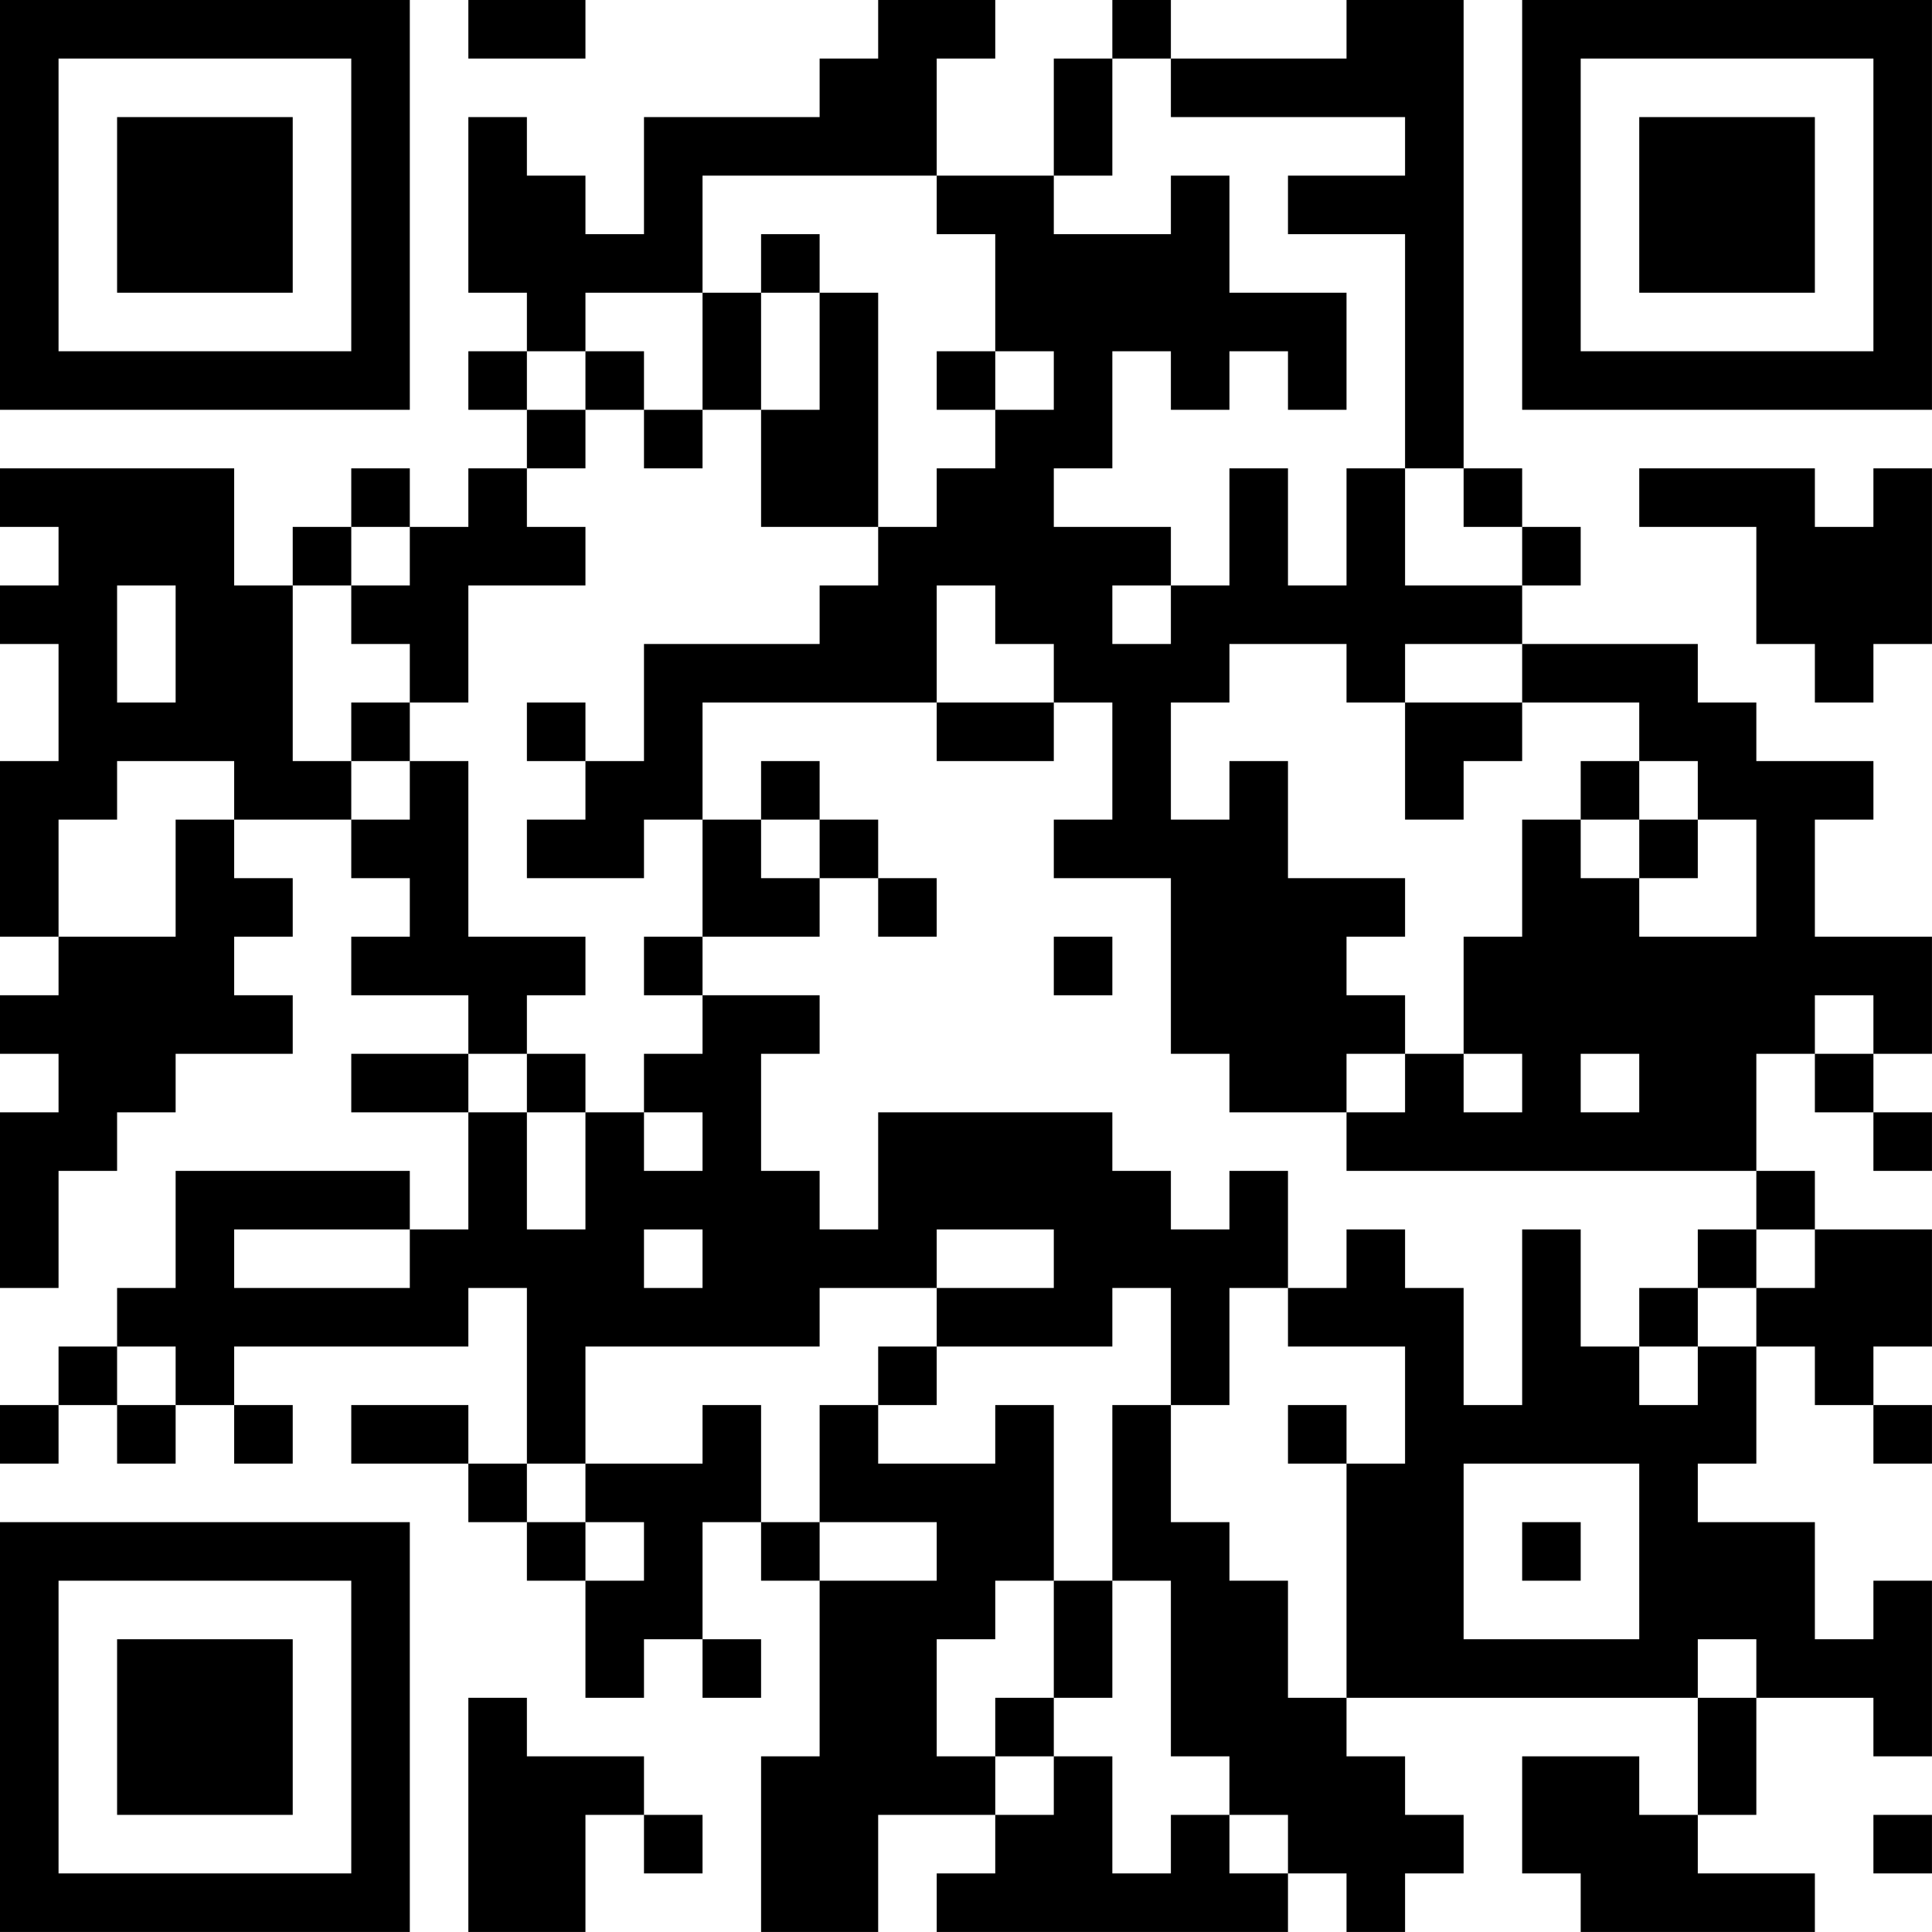 <?xml version="1.0" encoding="UTF-8"?>
<svg xmlns="http://www.w3.org/2000/svg" version="1.1" width="400" height="400" viewBox="0 0 400 400"><rect x="0" y="0" width="400" height="400" fill="#ffffff"/><g transform="scale(12.121)"><g transform="translate(0,0)"><path fill-rule="evenodd" d="M8 0L8 1L10 1L10 0ZM15 0L15 1L14 1L14 2L11 2L11 4L10 4L10 3L9 3L9 2L8 2L8 5L9 5L9 6L8 6L8 7L9 7L9 8L8 8L8 9L7 9L7 8L6 8L6 9L5 9L5 10L4 10L4 8L0 8L0 9L1 9L1 10L0 10L0 11L1 11L1 13L0 13L0 16L1 16L1 17L0 17L0 18L1 18L1 19L0 19L0 22L1 22L1 20L2 20L2 19L3 19L3 18L5 18L5 17L4 17L4 16L5 16L5 15L4 15L4 14L6 14L6 15L7 15L7 16L6 16L6 17L8 17L8 18L6 18L6 19L8 19L8 21L7 21L7 20L3 20L3 22L2 22L2 23L1 23L1 24L0 24L0 25L1 25L1 24L2 24L2 25L3 25L3 24L4 24L4 25L5 25L5 24L4 24L4 23L8 23L8 22L9 22L9 25L8 25L8 24L6 24L6 25L8 25L8 26L9 26L9 27L10 27L10 29L11 29L11 28L12 28L12 29L13 29L13 28L12 28L12 26L13 26L13 27L14 27L14 30L13 30L13 33L15 33L15 31L17 31L17 32L16 32L16 33L22 33L22 32L23 32L23 33L24 33L24 32L25 32L25 31L24 31L24 30L23 30L23 29L29 29L29 31L28 31L28 30L26 30L26 32L27 32L27 33L31 33L31 32L29 32L29 31L30 31L30 29L32 29L32 30L33 30L33 27L32 27L32 28L31 28L31 26L29 26L29 25L30 25L30 23L31 23L31 24L32 24L32 25L33 25L33 24L32 24L32 23L33 23L33 21L31 21L31 20L30 20L30 18L31 18L31 19L32 19L32 20L33 20L33 19L32 19L32 18L33 18L33 16L31 16L31 14L32 14L32 13L30 13L30 12L29 12L29 11L26 11L26 10L27 10L27 9L26 9L26 8L25 8L25 0L23 0L23 1L20 1L20 0L19 0L19 1L18 1L18 3L16 3L16 1L17 1L17 0ZM19 1L19 3L18 3L18 4L20 4L20 3L21 3L21 5L23 5L23 7L22 7L22 6L21 6L21 7L20 7L20 6L19 6L19 8L18 8L18 9L20 9L20 10L19 10L19 11L20 11L20 10L21 10L21 8L22 8L22 10L23 10L23 8L24 8L24 10L26 10L26 9L25 9L25 8L24 8L24 4L22 4L22 3L24 3L24 2L20 2L20 1ZM12 3L12 5L10 5L10 6L9 6L9 7L10 7L10 8L9 8L9 9L10 9L10 10L8 10L8 12L7 12L7 11L6 11L6 10L7 10L7 9L6 9L6 10L5 10L5 13L6 13L6 14L7 14L7 13L8 13L8 16L10 16L10 17L9 17L9 18L8 18L8 19L9 19L9 21L10 21L10 19L11 19L11 20L12 20L12 19L11 19L11 18L12 18L12 17L14 17L14 18L13 18L13 20L14 20L14 21L15 21L15 19L19 19L19 20L20 20L20 21L21 21L21 20L22 20L22 22L21 22L21 24L20 24L20 22L19 22L19 23L16 23L16 22L18 22L18 21L16 21L16 22L14 22L14 23L10 23L10 25L9 25L9 26L10 26L10 27L11 27L11 26L10 26L10 25L12 25L12 24L13 24L13 26L14 26L14 27L16 27L16 26L14 26L14 24L15 24L15 25L17 25L17 24L18 24L18 27L17 27L17 28L16 28L16 30L17 30L17 31L18 31L18 30L19 30L19 32L20 32L20 31L21 31L21 32L22 32L22 31L21 31L21 30L20 30L20 27L19 27L19 24L20 24L20 26L21 26L21 27L22 27L22 29L23 29L23 25L24 25L24 23L22 23L22 22L23 22L23 21L24 21L24 22L25 22L25 24L26 24L26 21L27 21L27 23L28 23L28 24L29 24L29 23L30 23L30 22L31 22L31 21L30 21L30 20L23 20L23 19L24 19L24 18L25 18L25 19L26 19L26 18L25 18L25 16L26 16L26 14L27 14L27 15L28 15L28 16L30 16L30 14L29 14L29 13L28 13L28 12L26 12L26 11L24 11L24 12L23 12L23 11L21 11L21 12L20 12L20 14L21 14L21 13L22 13L22 15L24 15L24 16L23 16L23 17L24 17L24 18L23 18L23 19L21 19L21 18L20 18L20 15L18 15L18 14L19 14L19 12L18 12L18 11L17 11L17 10L16 10L16 12L12 12L12 14L11 14L11 15L9 15L9 14L10 14L10 13L11 13L11 11L14 11L14 10L15 10L15 9L16 9L16 8L17 8L17 7L18 7L18 6L17 6L17 4L16 4L16 3ZM13 4L13 5L12 5L12 7L11 7L11 6L10 6L10 7L11 7L11 8L12 8L12 7L13 7L13 9L15 9L15 5L14 5L14 4ZM13 5L13 7L14 7L14 5ZM16 6L16 7L17 7L17 6ZM28 8L28 9L30 9L30 11L31 11L31 12L32 12L32 11L33 11L33 8L32 8L32 9L31 9L31 8ZM2 10L2 12L3 12L3 10ZM6 12L6 13L7 13L7 12ZM9 12L9 13L10 13L10 12ZM16 12L16 13L18 13L18 12ZM24 12L24 14L25 14L25 13L26 13L26 12ZM2 13L2 14L1 14L1 16L3 16L3 14L4 14L4 13ZM13 13L13 14L12 14L12 16L11 16L11 17L12 17L12 16L14 16L14 15L15 15L15 16L16 16L16 15L15 15L15 14L14 14L14 13ZM27 13L27 14L28 14L28 15L29 15L29 14L28 14L28 13ZM13 14L13 15L14 15L14 14ZM18 16L18 17L19 17L19 16ZM31 17L31 18L32 18L32 17ZM9 18L9 19L10 19L10 18ZM27 18L27 19L28 19L28 18ZM4 21L4 22L7 22L7 21ZM11 21L11 22L12 22L12 21ZM29 21L29 22L28 22L28 23L29 23L29 22L30 22L30 21ZM2 23L2 24L3 24L3 23ZM15 23L15 24L16 24L16 23ZM22 24L22 25L23 25L23 24ZM25 25L25 28L28 28L28 25ZM26 26L26 27L27 27L27 26ZM18 27L18 29L17 29L17 30L18 30L18 29L19 29L19 27ZM29 28L29 29L30 29L30 28ZM8 29L8 33L10 33L10 31L11 31L11 32L12 32L12 31L11 31L11 30L9 30L9 29ZM32 31L32 32L33 32L33 31ZM0 0L0 7L7 7L7 0ZM1 1L1 6L6 6L6 1ZM2 2L2 5L5 5L5 2ZM26 0L26 7L33 7L33 0ZM27 1L27 6L32 6L32 1ZM28 2L28 5L31 5L31 2ZM0 26L0 33L7 33L7 26ZM1 27L1 32L6 32L6 27ZM2 28L2 31L5 31L5 28Z" fill="#000000"/></g></g></svg>
